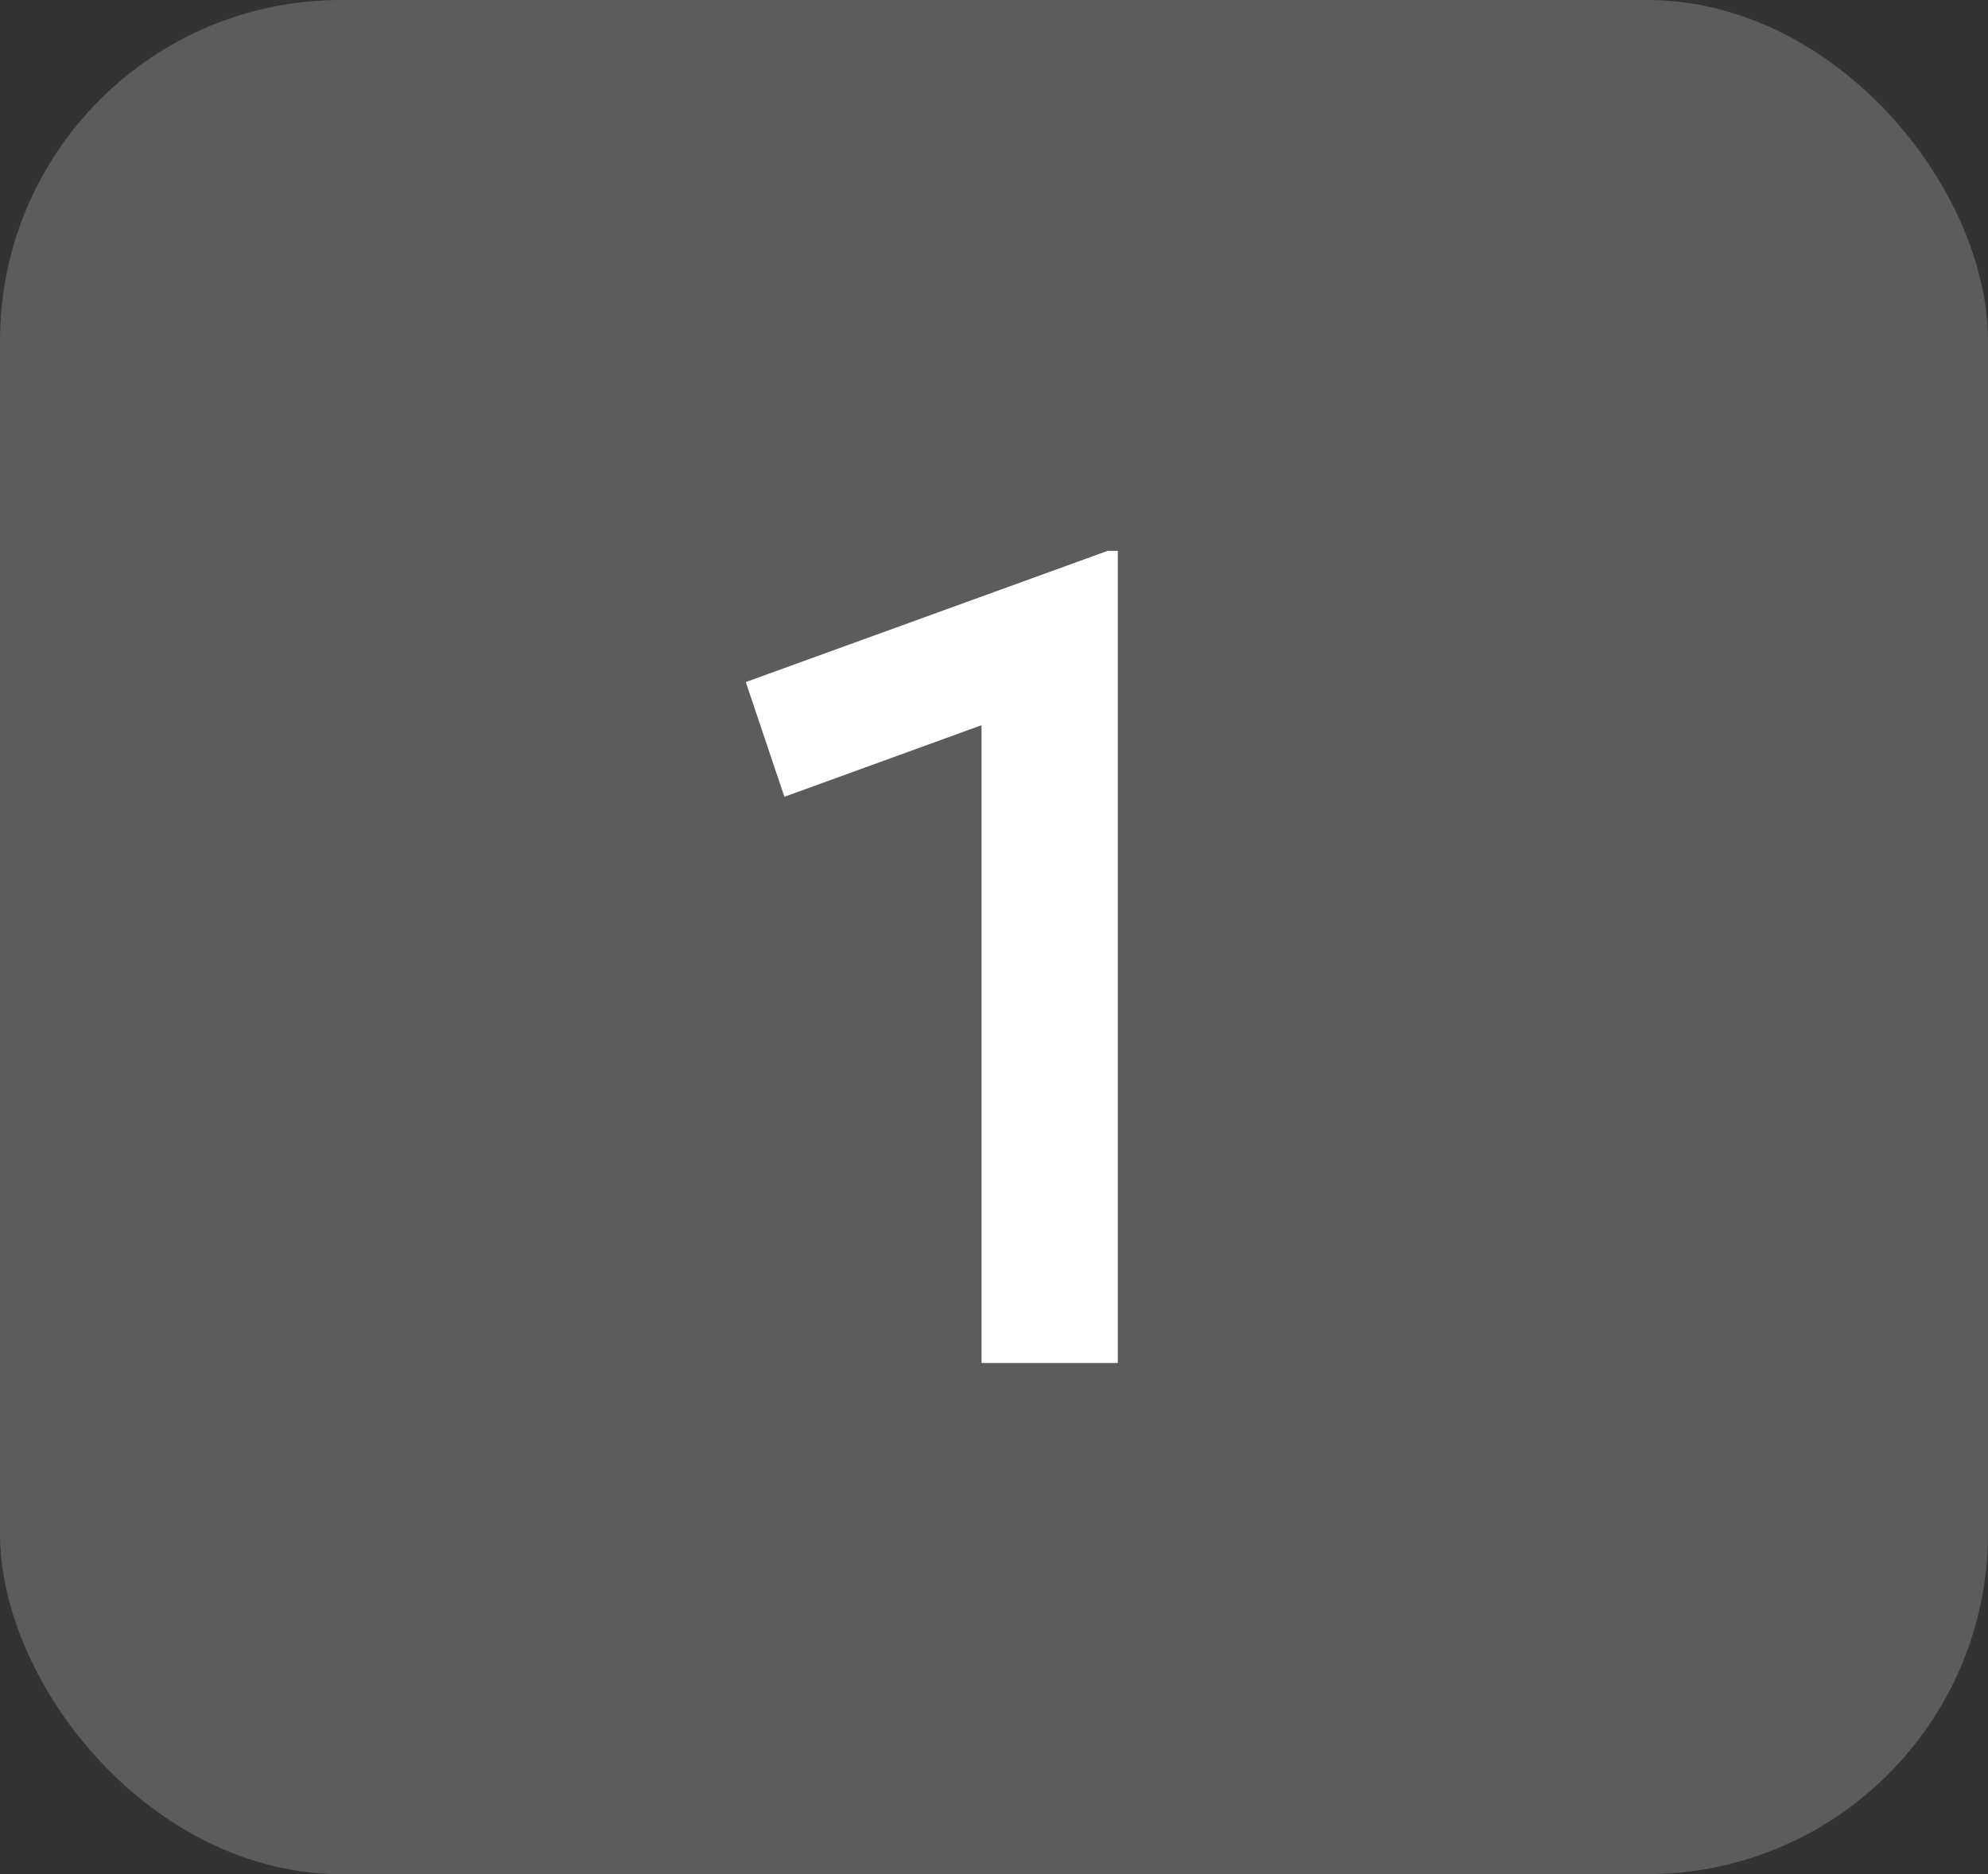 <?xml version="1.0" encoding="UTF-8"?> <svg xmlns="http://www.w3.org/2000/svg" width="35" height="33" viewBox="0 0 35 33" fill="none"><rect x="0" y="0" width="35" height="33" fill="#333333" stroke="none"/><rect width="35" height="33" rx="6" fill="white" fill-opacity="0.2"></rect><path d="M17.28 24V12.77L13.81 14.03L13.13 12.01L19.5 9.7H19.68V24H17.28Z" fill="white"></path></svg> 